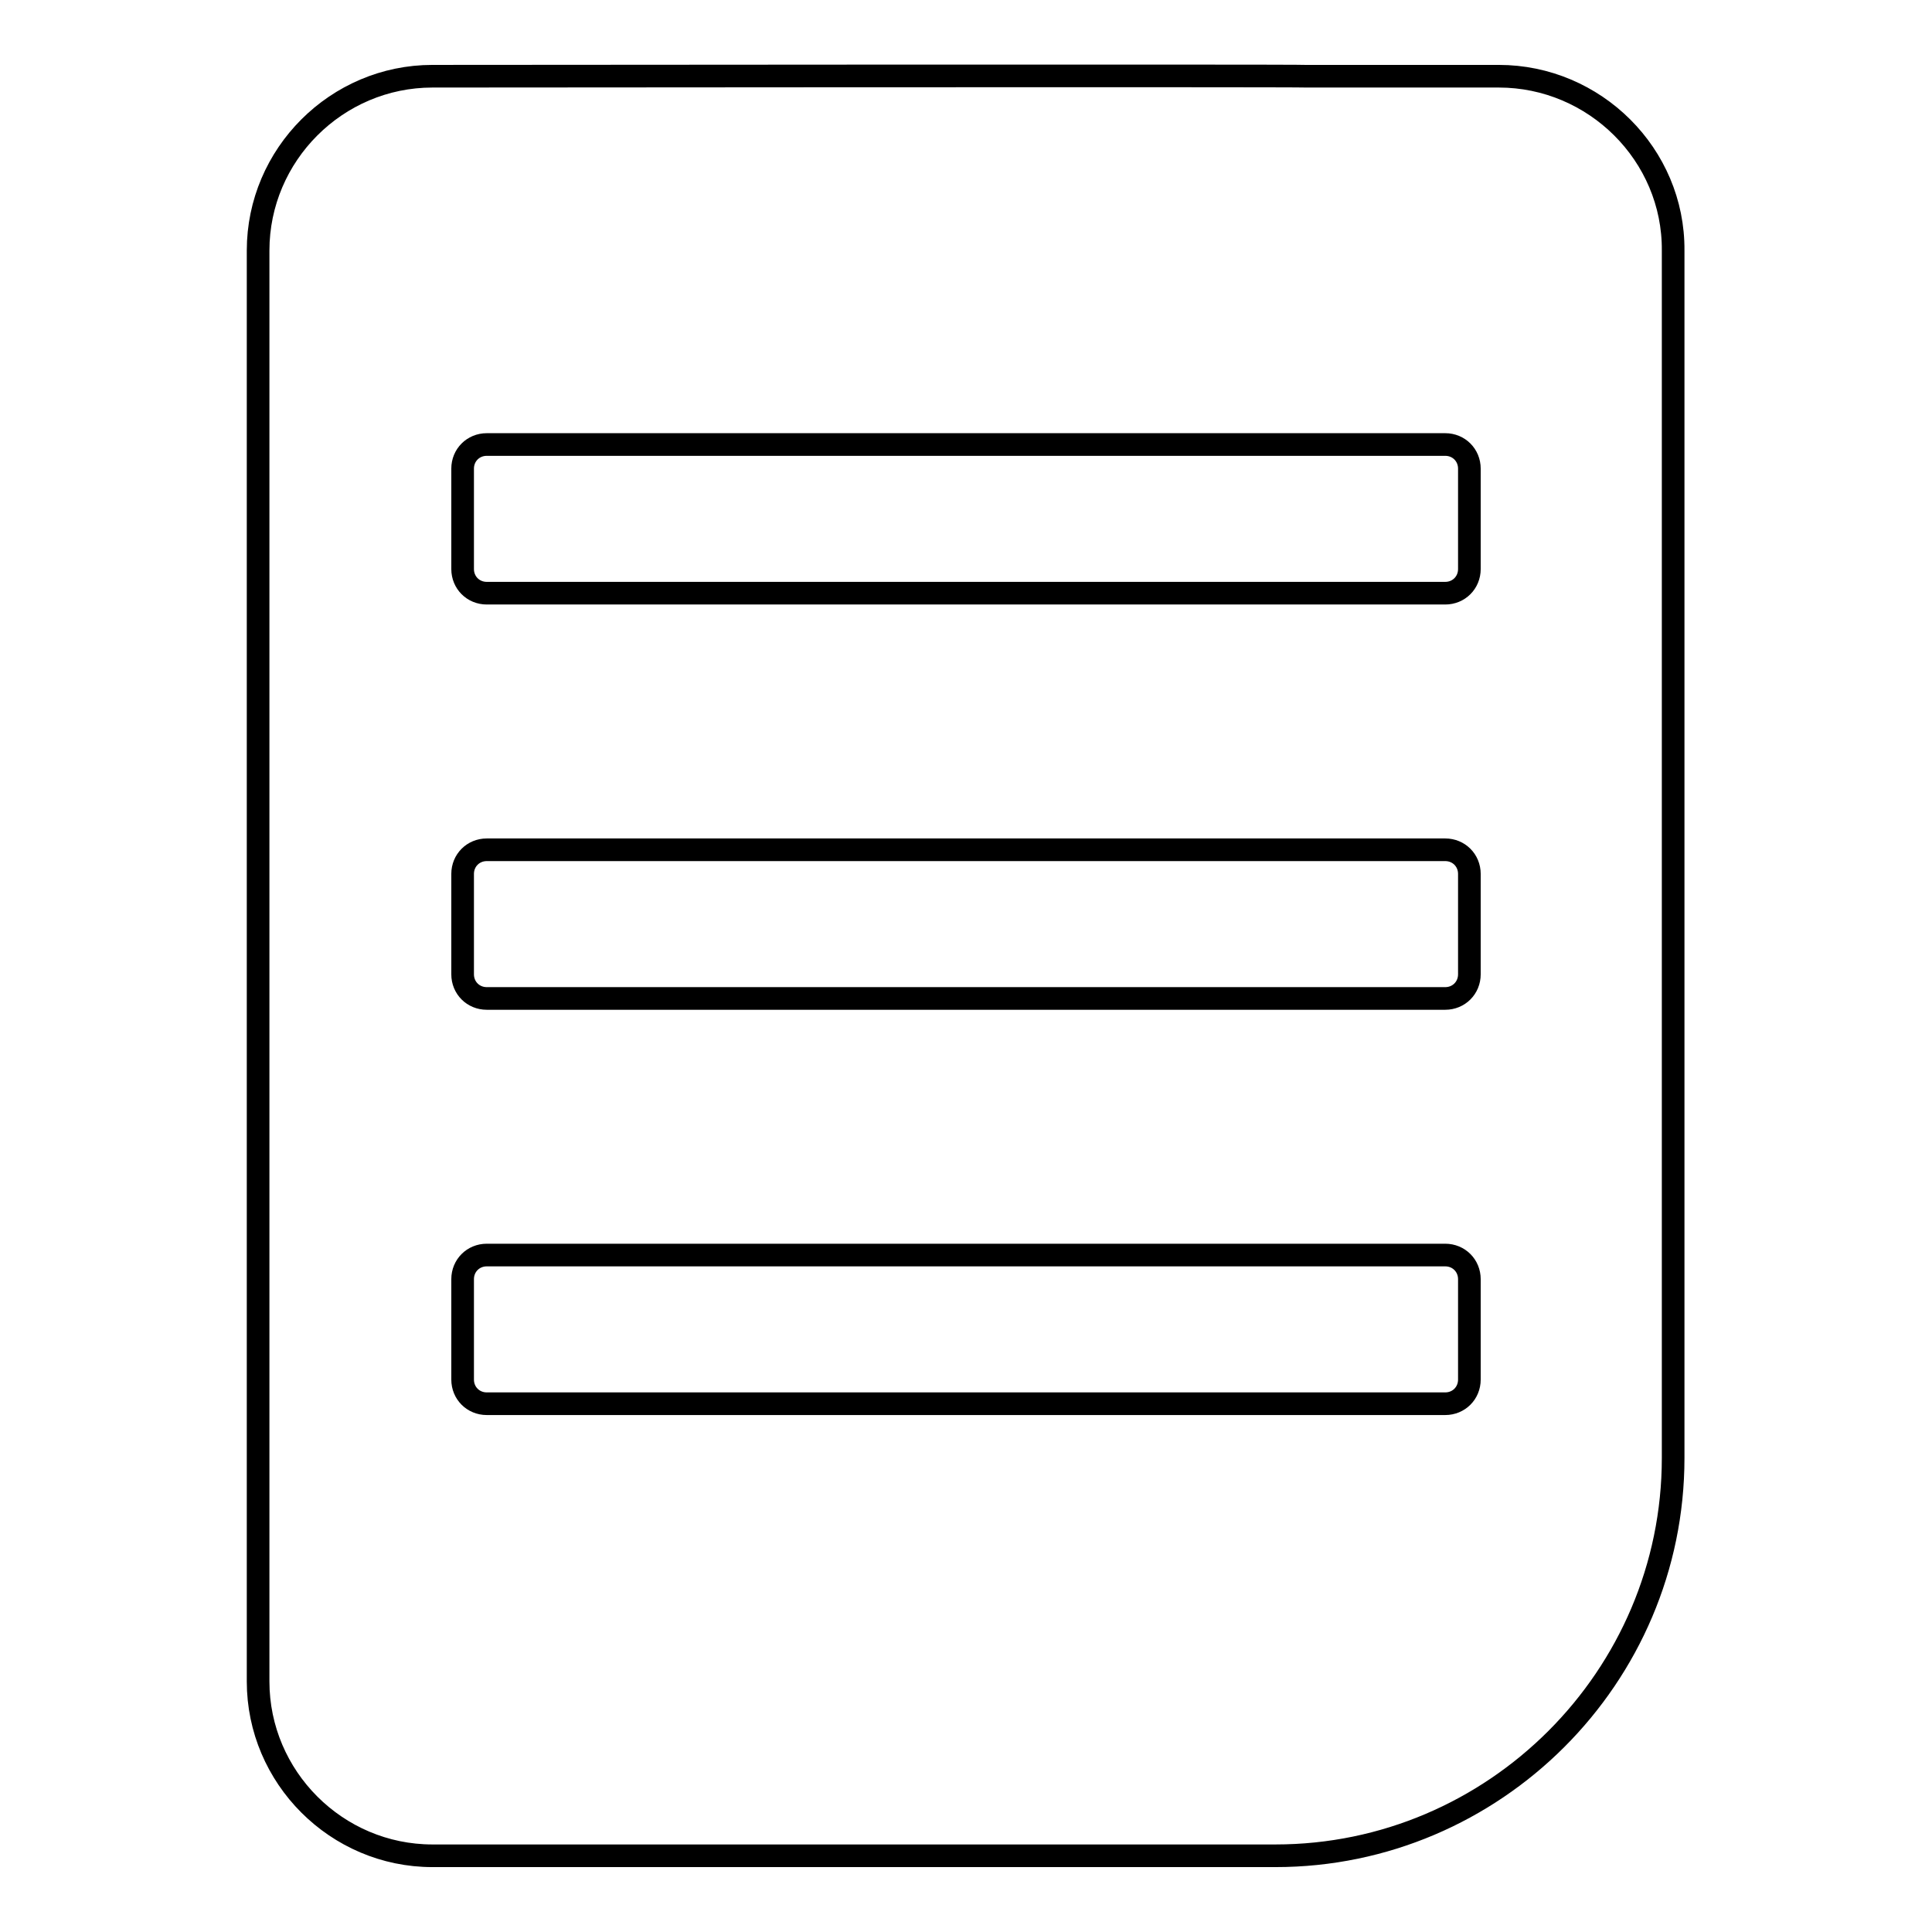 <?xml version="1.0" encoding="utf-8"?>
<!-- Svg Vector Icons : http://www.onlinewebfonts.com/icon -->
<!DOCTYPE svg PUBLIC "-//W3C//DTD SVG 1.1//EN" "http://www.w3.org/Graphics/SVG/1.1/DTD/svg11.dtd">
<svg version="1.1" xmlns="http://www.w3.org/2000/svg" xmlns:xlink="http://www.w3.org/1999/xlink" x="0px" y="0px" viewBox="0 0 256 256" enable-background="new 0 0 256 256" xml:space="preserve">
<g><g><path stroke-width="3" fill-opacity="0" stroke="#000000"  d="M198.6,10.1h-25.4c-1.4-0.1-115.9,0-115.9,0c-12.7,0-23.1,10.4-23.1,23.1v83.5v106.1c0,12.7,10.4,23.1,23.1,23.1l111.7,0c29,0,52.7-23.7,52.7-52.7V33.2C221.8,20.5,211.3,10.1,198.6,10.1L198.6,10.1z M194.7,182.8c0,1.8-1.4,3.2-3.2,3.2h-127c-1.8,0-3.2-1.4-3.2-3.2v-13.3c0-1.8,1.4-3.2,3.2-3.2h127c1.8,0,3.2,1.4,3.2,3.2L194.7,182.8L194.7,182.8z M194.7,129.1c0,1.8-1.4,3.2-3.2,3.2h-127c-1.8,0-3.2-1.4-3.2-3.2v-13.3c0-1.8,1.4-3.2,3.2-3.2h127c1.8,0,3.2,1.4,3.2,3.2L194.7,129.1L194.7,129.1z M194.7,75.4c0,1.8-1.4,3.2-3.2,3.2h-127c-1.8,0-3.2-1.4-3.2-3.2V62.1c0-1.8,1.4-3.2,3.2-3.2h127c1.8,0,3.2,1.4,3.2,3.2L194.7,75.4L194.7,75.4z"/></g></g>
</svg>